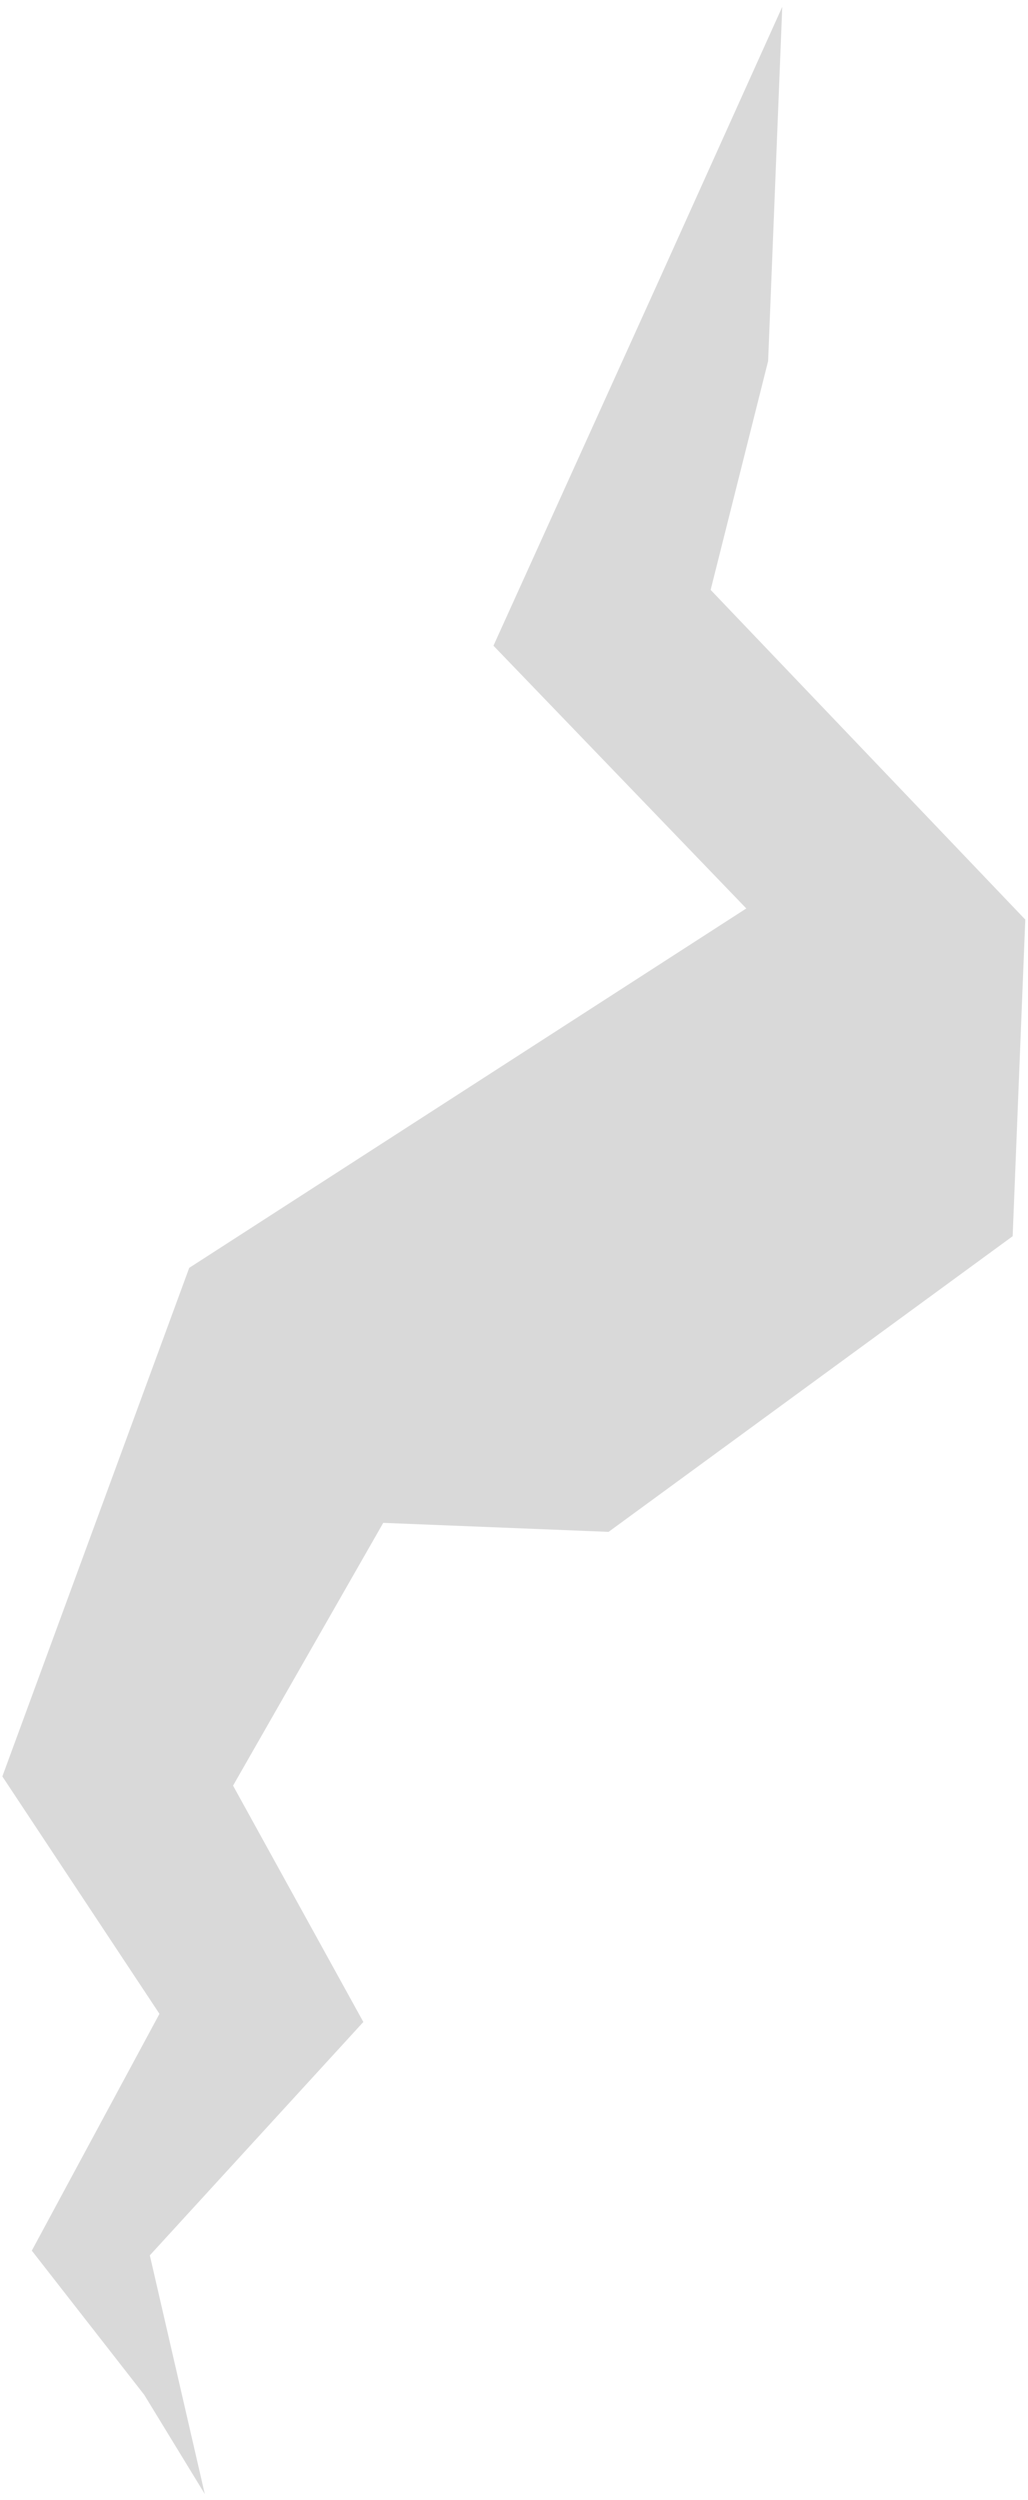 <?xml version="1.0" encoding="UTF-8"?> <svg xmlns="http://www.w3.org/2000/svg" width="109" height="265" viewBox="0 0 109 265" fill="none"><path d="M3.372 238.568L15.297 253.858L21.715 264.37L18.801 251.719L15.887 239.067L38.526 214.33L24.711 189.278L40.636 161.424L64.529 162.378L107.373 131.039L108.712 97.476L75.35 62.528L81.445 38.27L82.943 0.724L69.817 29.829L52.322 68.446L79.131 96.296L20.063 134.394L0.249 188.302L16.908 213.468L3.372 238.568Z" fill="#D9D9D9"></path></svg> 